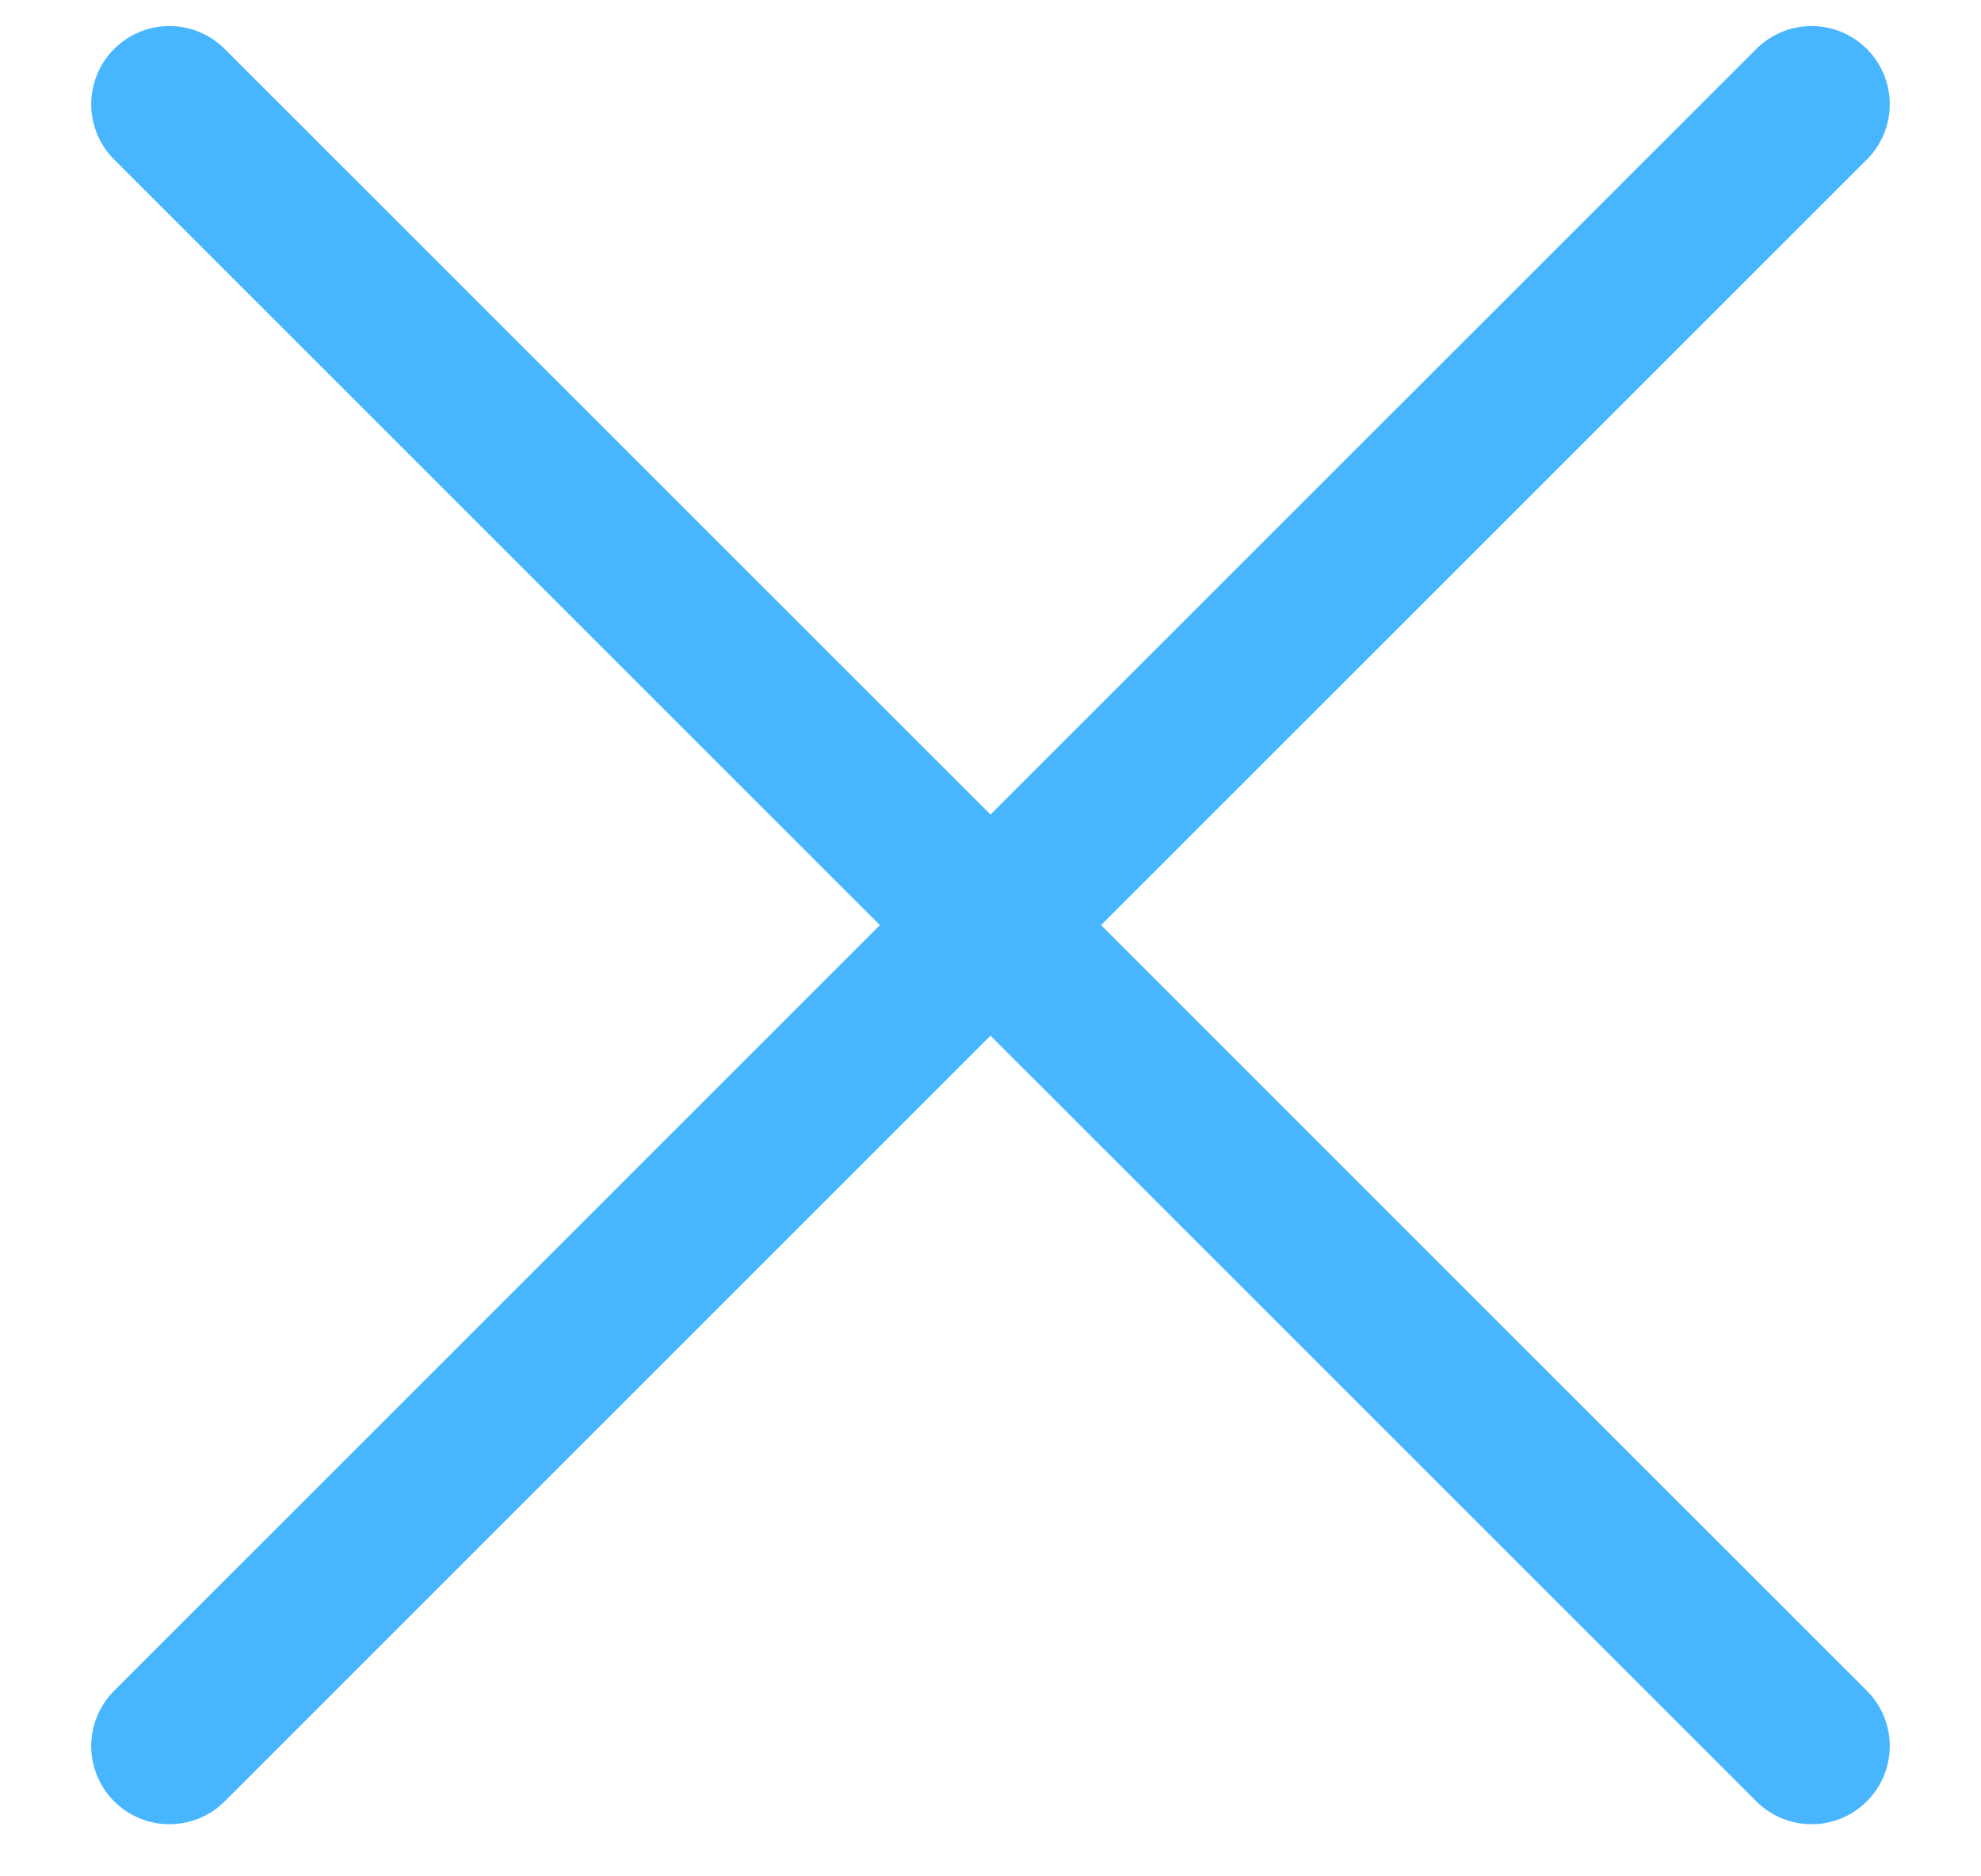 <svg width="19" height="18" viewBox="0 0 19 18" fill="none" xmlns="http://www.w3.org/2000/svg">
<path d="M17.375 1L1.625 16.75M17.375 16.75L1.625 1" stroke="#47B6FF" stroke-width="1.5" stroke-linecap="round" stroke-linejoin="round"/>
</svg>

